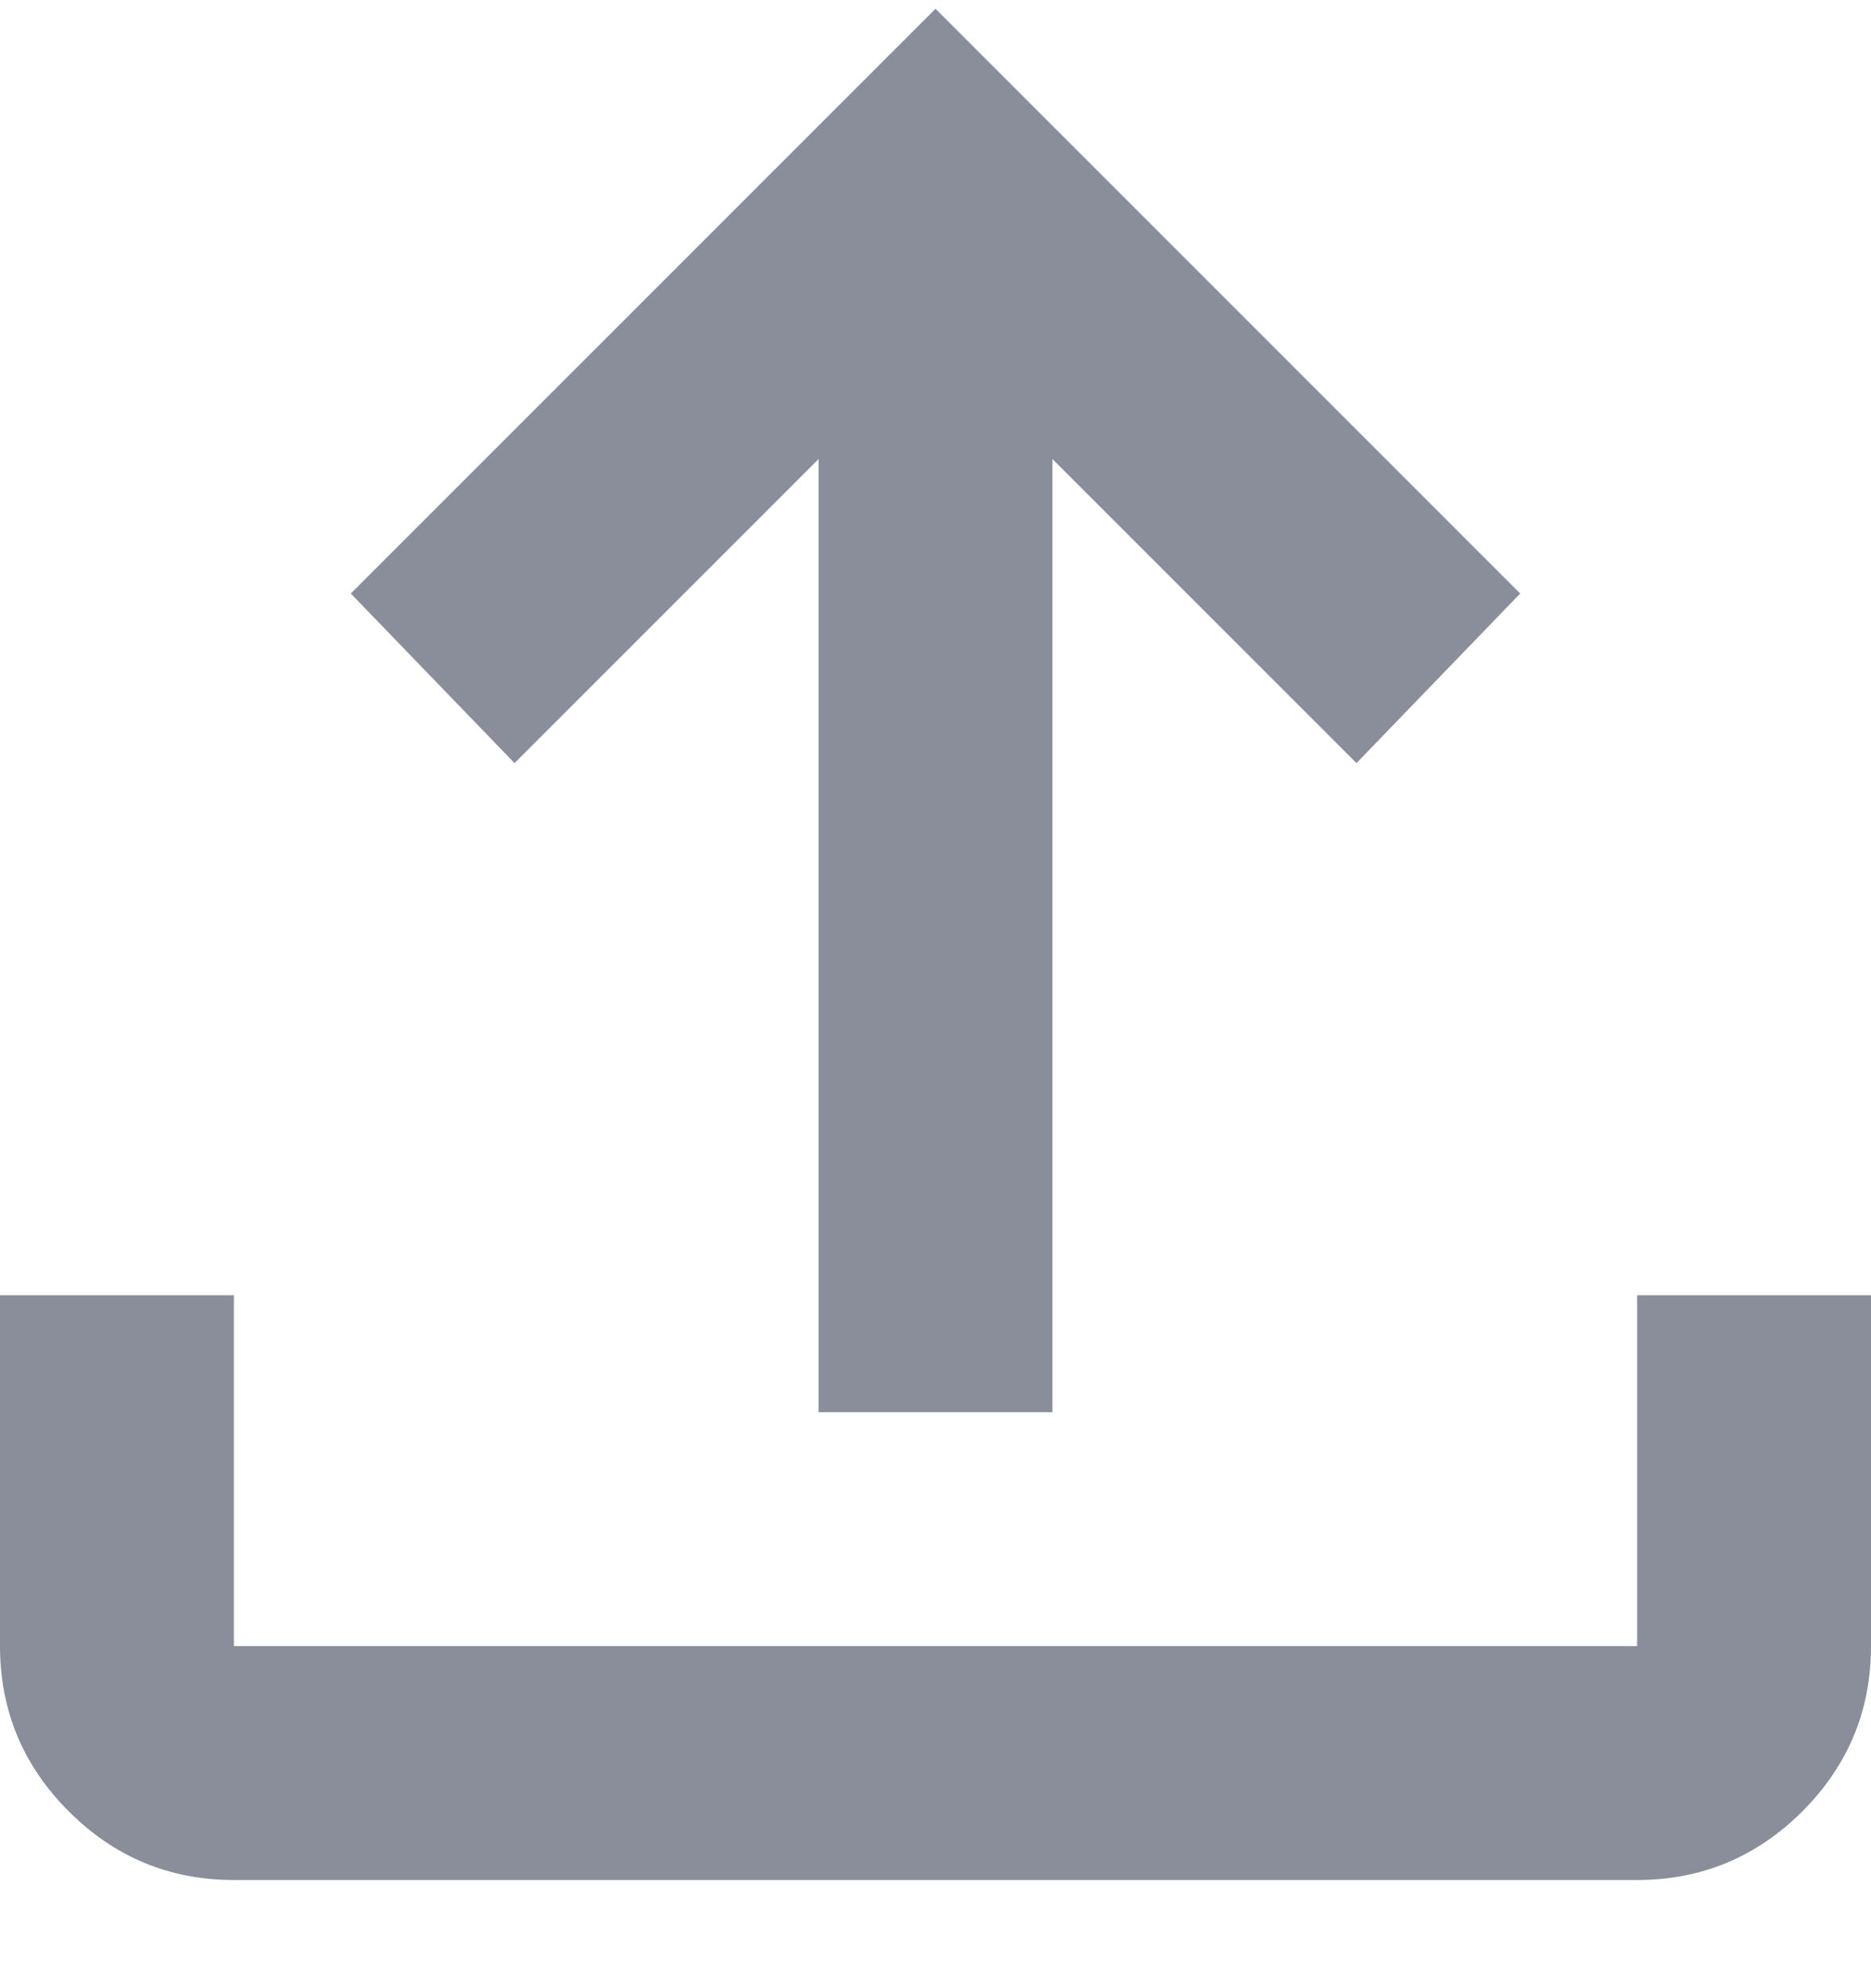 <svg width="16" height="17" viewBox="0 0 16 17" fill="none" xmlns="http://www.w3.org/2000/svg">
<path d="M2 16.075C1.45 16.075 0.979 15.879 0.588 15.488C0.196 15.096 0 14.625 0 14.075V11.075H2V14.075H14V11.075H16V14.075C16 14.625 15.804 15.096 15.413 15.488C15.021 15.879 14.55 16.075 14 16.075H2ZM7 12.075V3.925L4.4 6.525L3 5.075L8 0.075L13 5.075L11.6 6.525L9 3.925V12.075H7Z" fill="#898E9A"/>
</svg>
